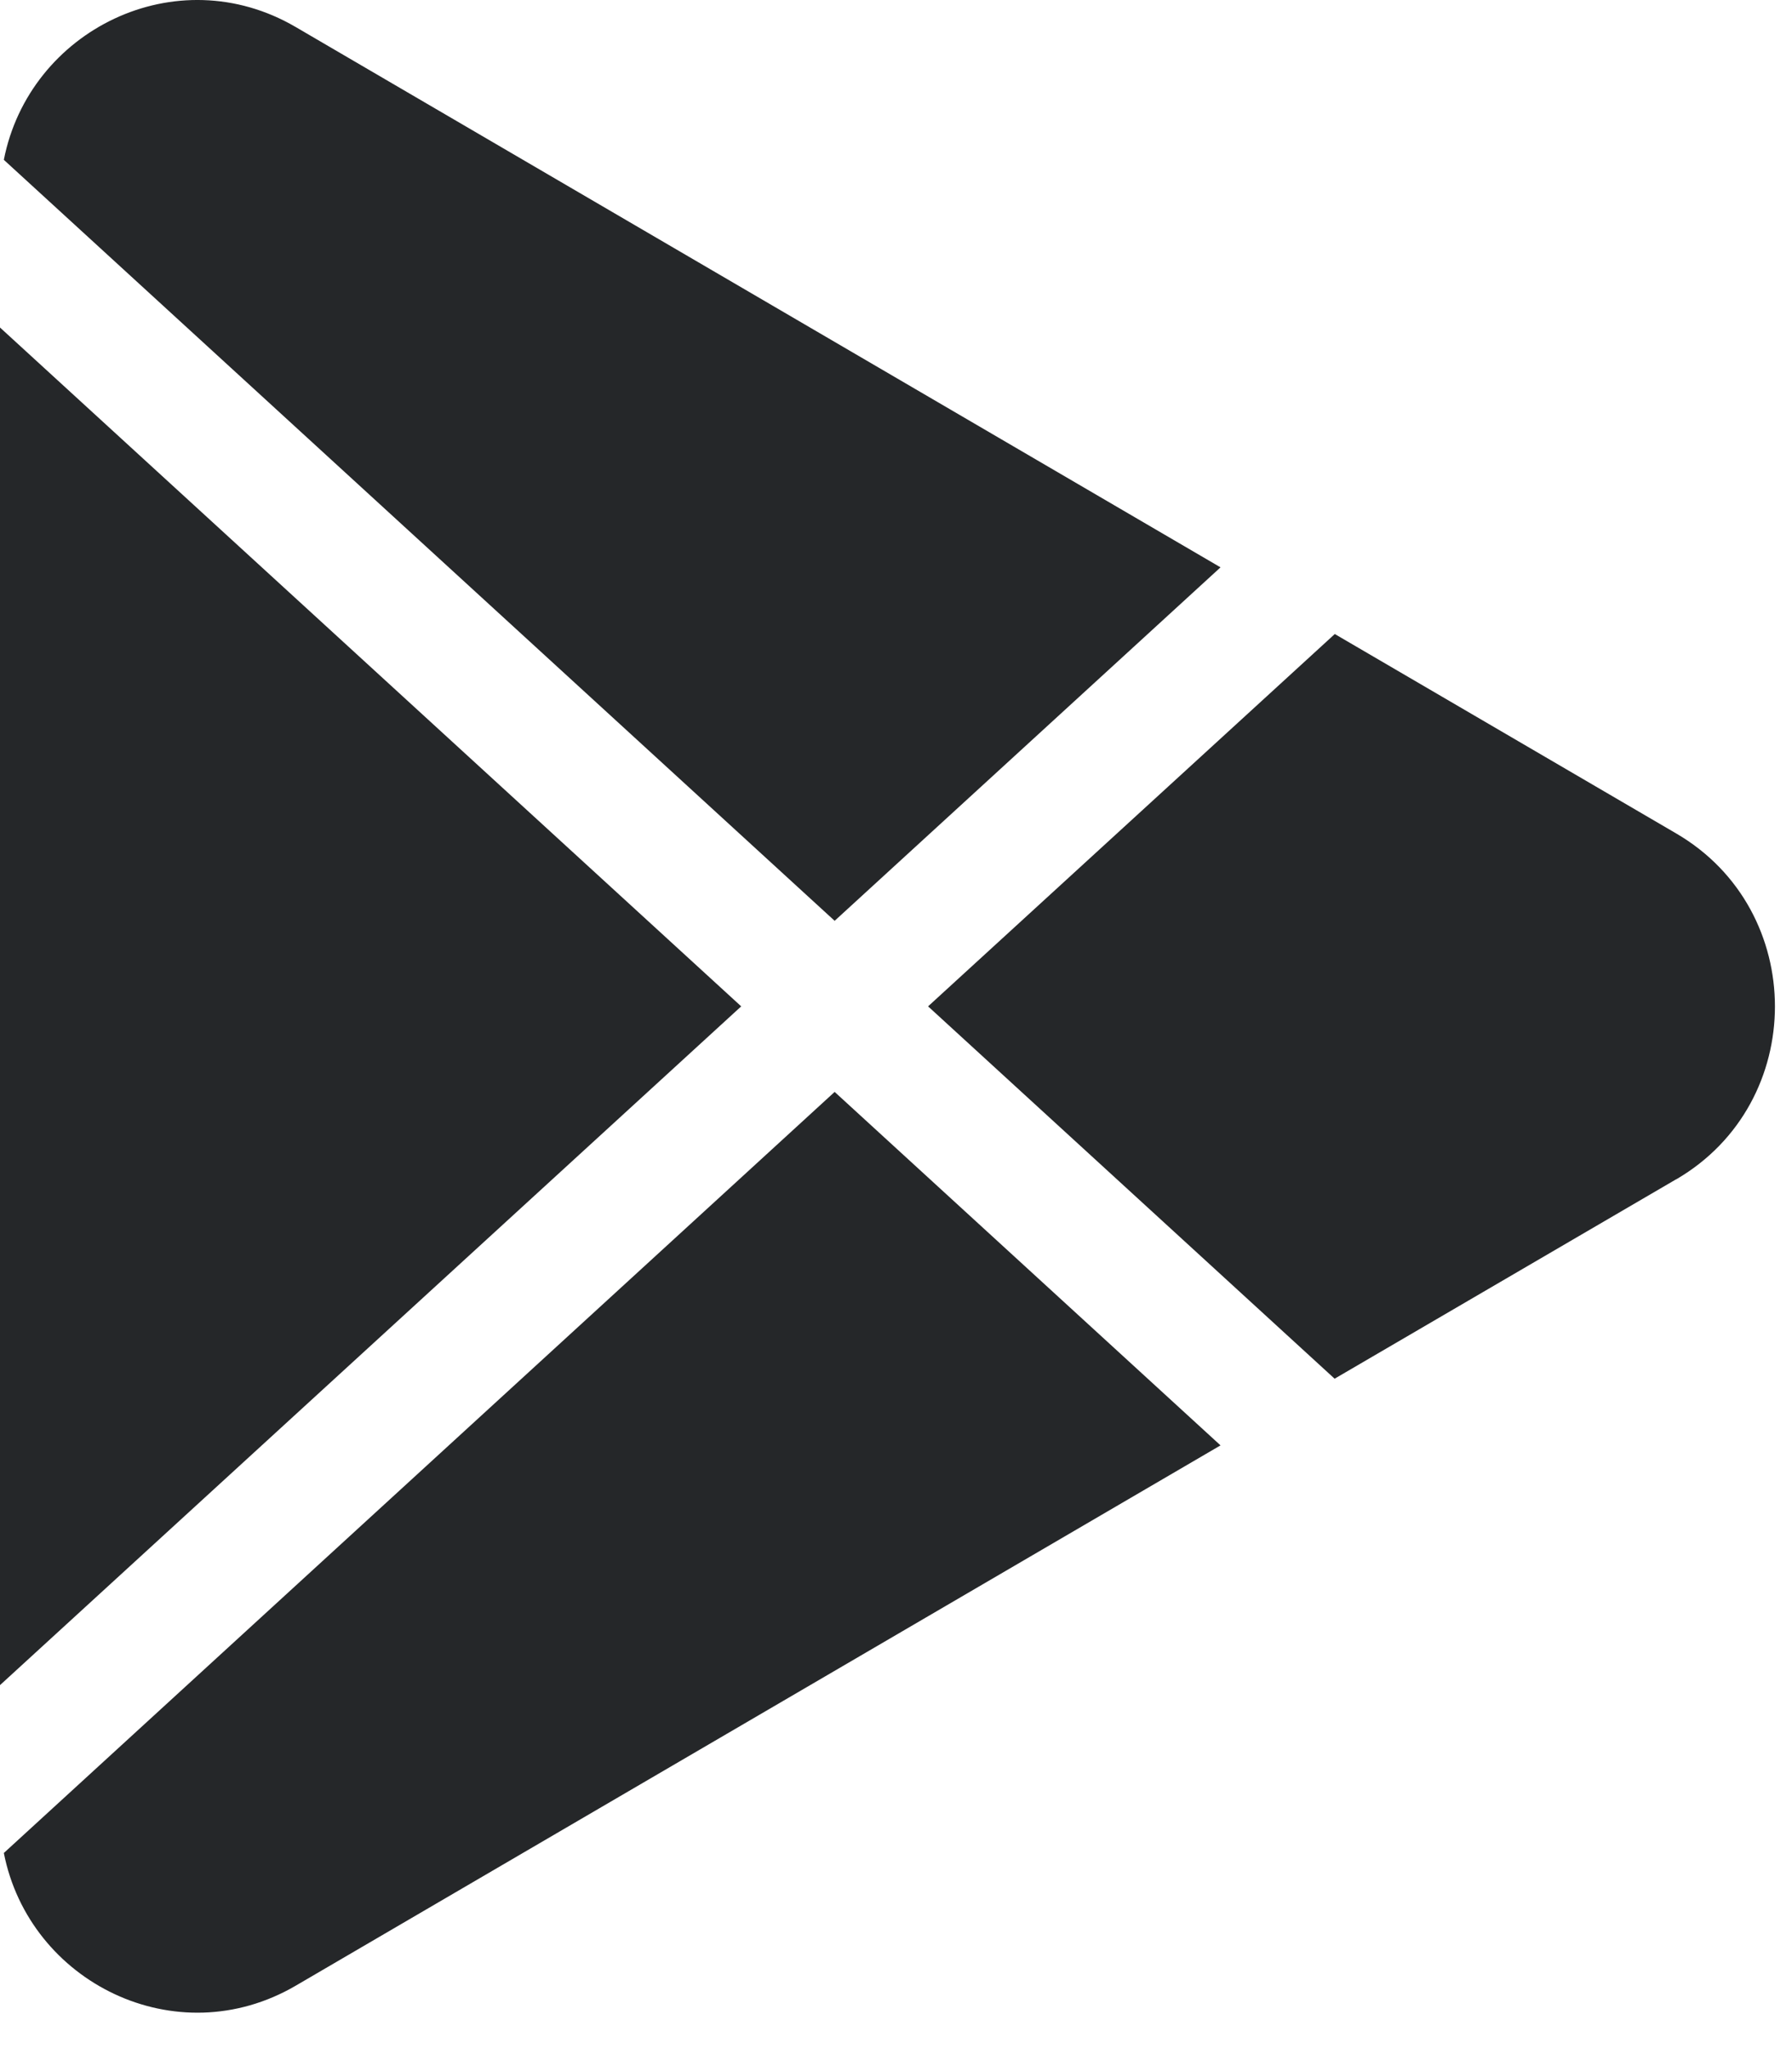 <svg width="21" height="24" viewBox="0 0 21 24" fill="none" xmlns="http://www.w3.org/2000/svg">
<path d="M19.645 13.812C21.185 12.913 21.185 10.663 19.645 9.763L15.642 7.426L10.876 11.787L15.64 16.148L19.643 13.812H19.645ZM14.303 16.929L9.781 12.789L0.045 21.703C0.343 23.219 2.065 24.075 3.466 23.257L14.303 16.929ZM0 19.737V3.836L8.686 11.787L0 19.737ZM0.045 1.872L9.781 10.785L14.303 6.645L3.466 0.317C2.065 -0.502 0.343 0.354 0.045 1.872Z" fill="#252729"/>
</svg>
